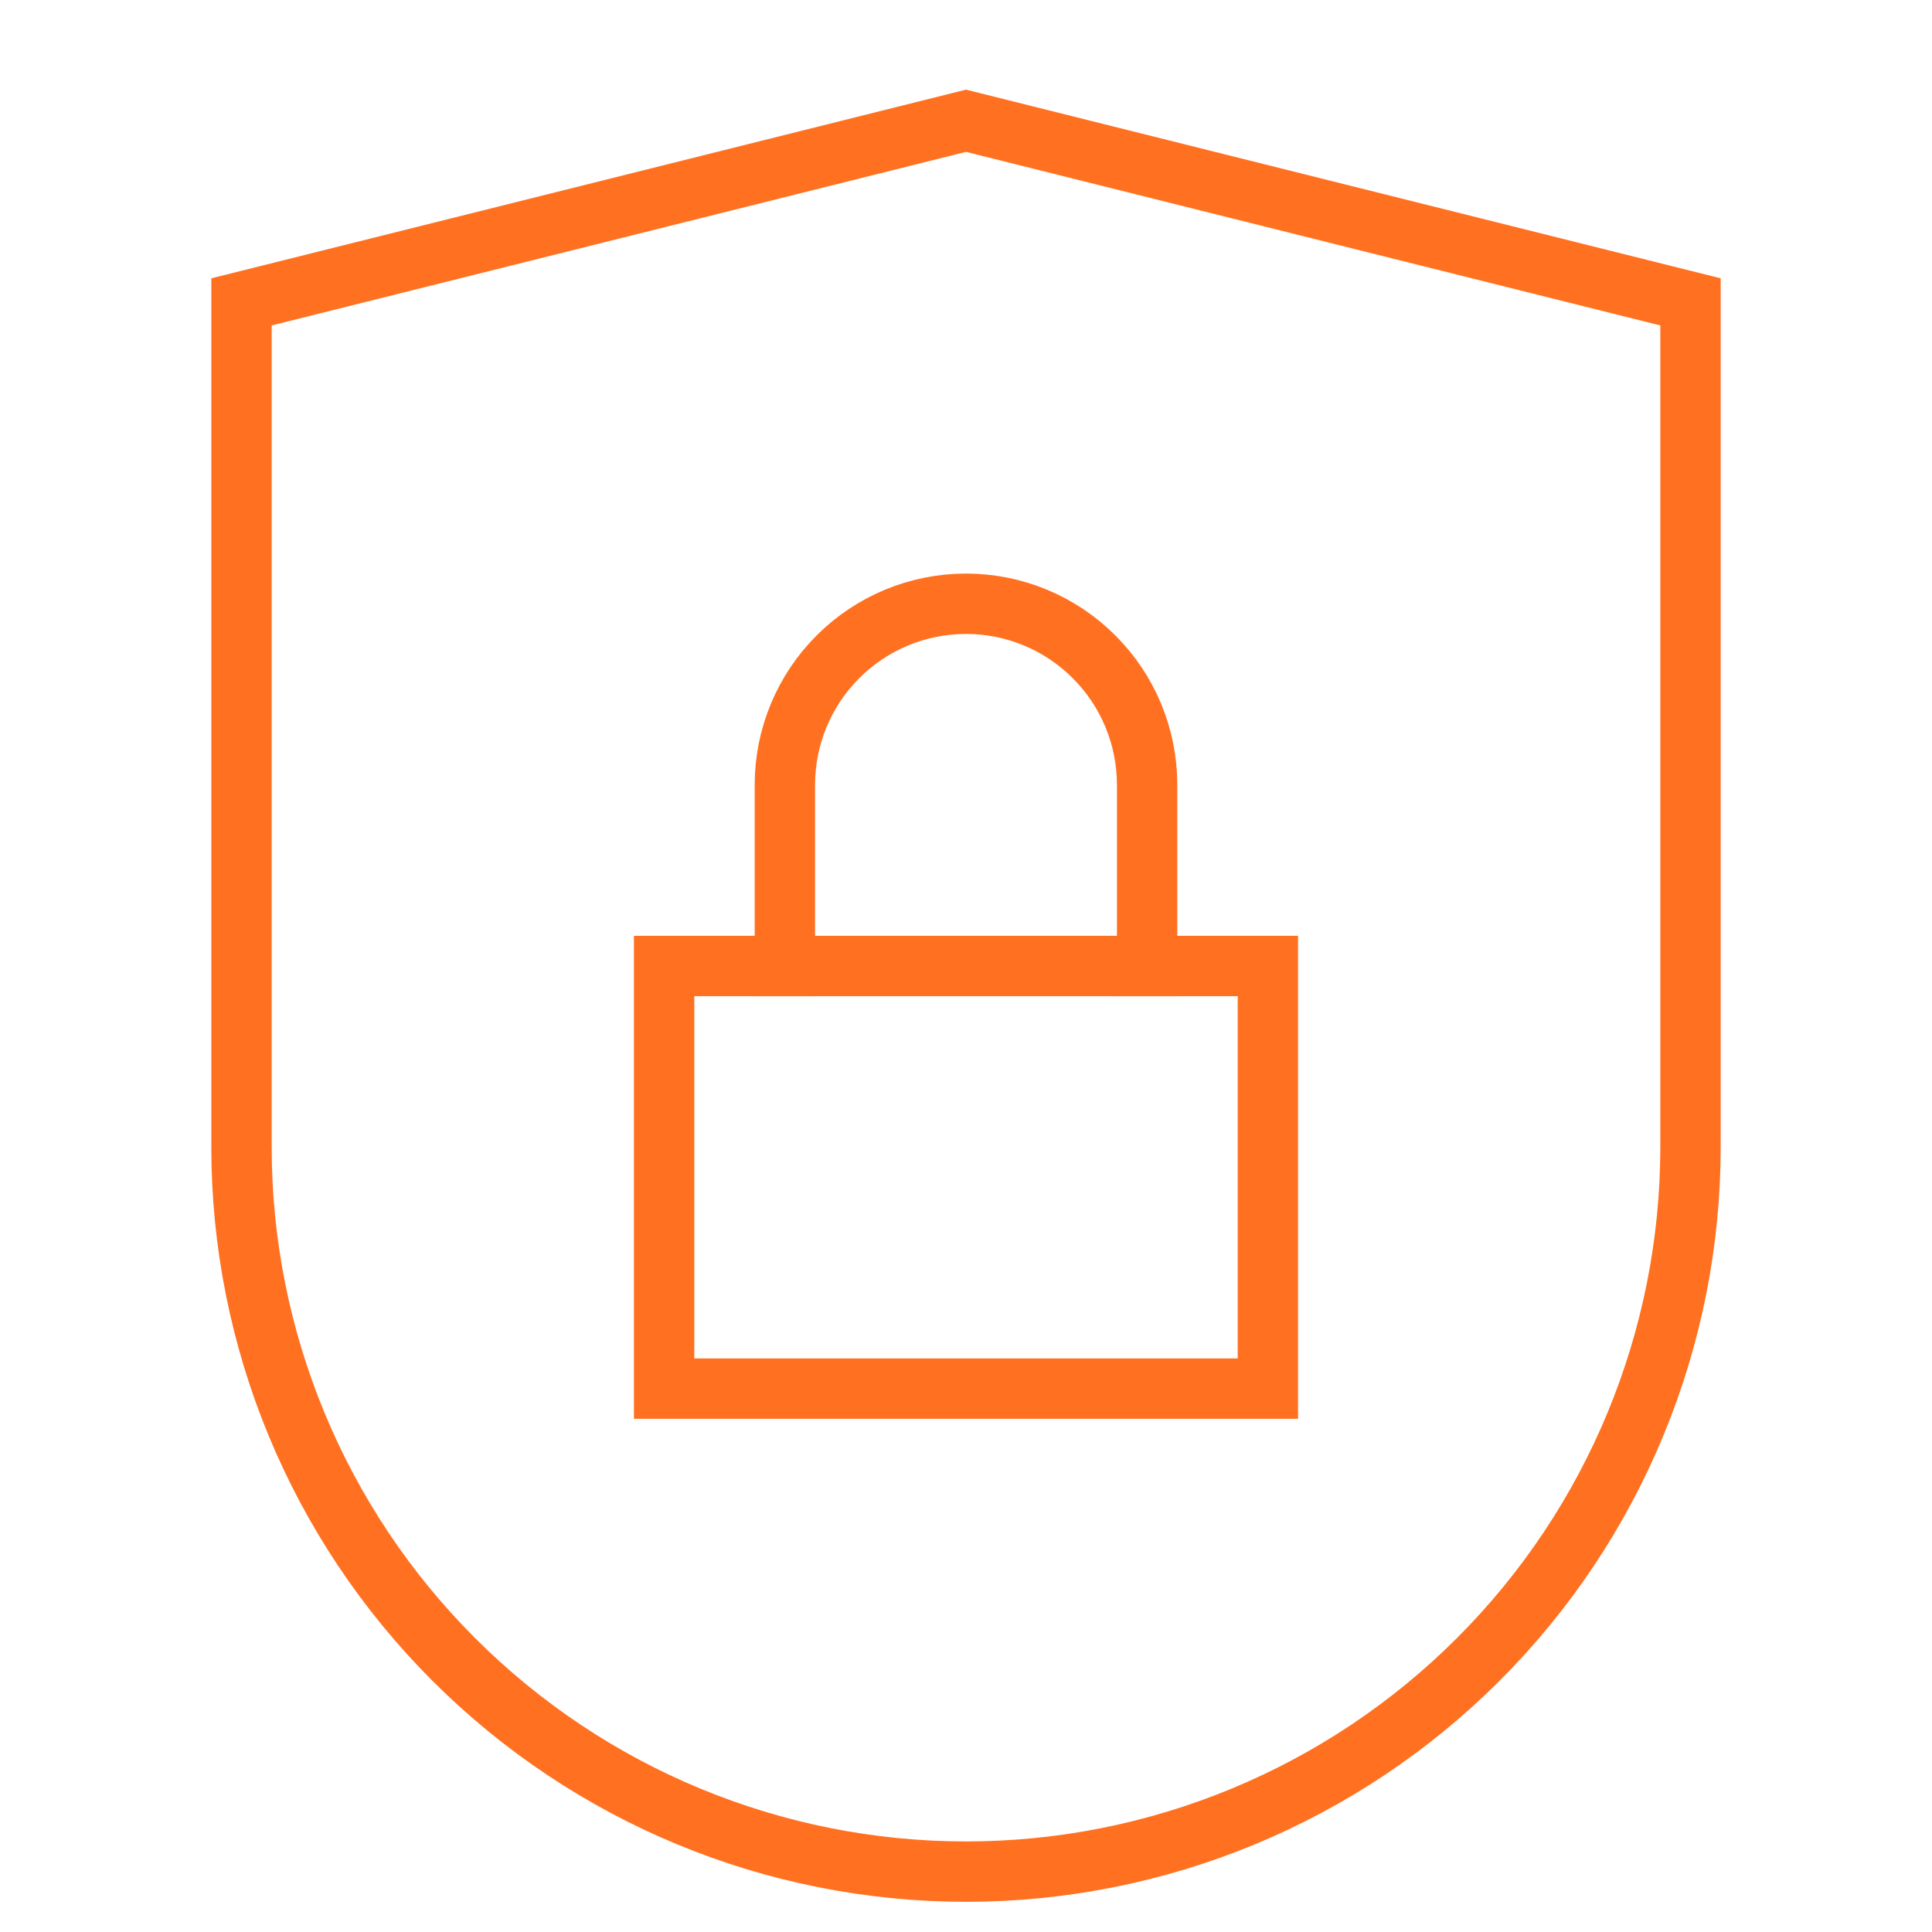 <svg width="32" height="32" viewBox="0 0 32 32" fill="none" xmlns="http://www.w3.org/2000/svg">
<path d="M21 16H11V23H21V16Z" stroke="#FF7121" stroke-miterlimit="10" stroke-linecap="square"/>
<path d="M13 16V13C13 12.204 13.316 11.441 13.879 10.879C14.441 10.316 15.204 10 16 10C16.796 10 17.559 10.316 18.121 10.879C18.684 11.441 19 12.204 19 13V16" stroke="#FF7121" stroke-miterlimit="10" stroke-linecap="square"/>
<path d="M28 19C28 22.183 26.736 25.235 24.485 27.485C22.235 29.736 19.183 31 16 31C12.817 31 9.765 29.736 7.515 27.485C5.264 25.235 4 22.183 4 19V5L16 2L28 5V19Z" stroke="#FF7121" stroke-miterlimit="10" stroke-linecap="square"/>
</svg>
